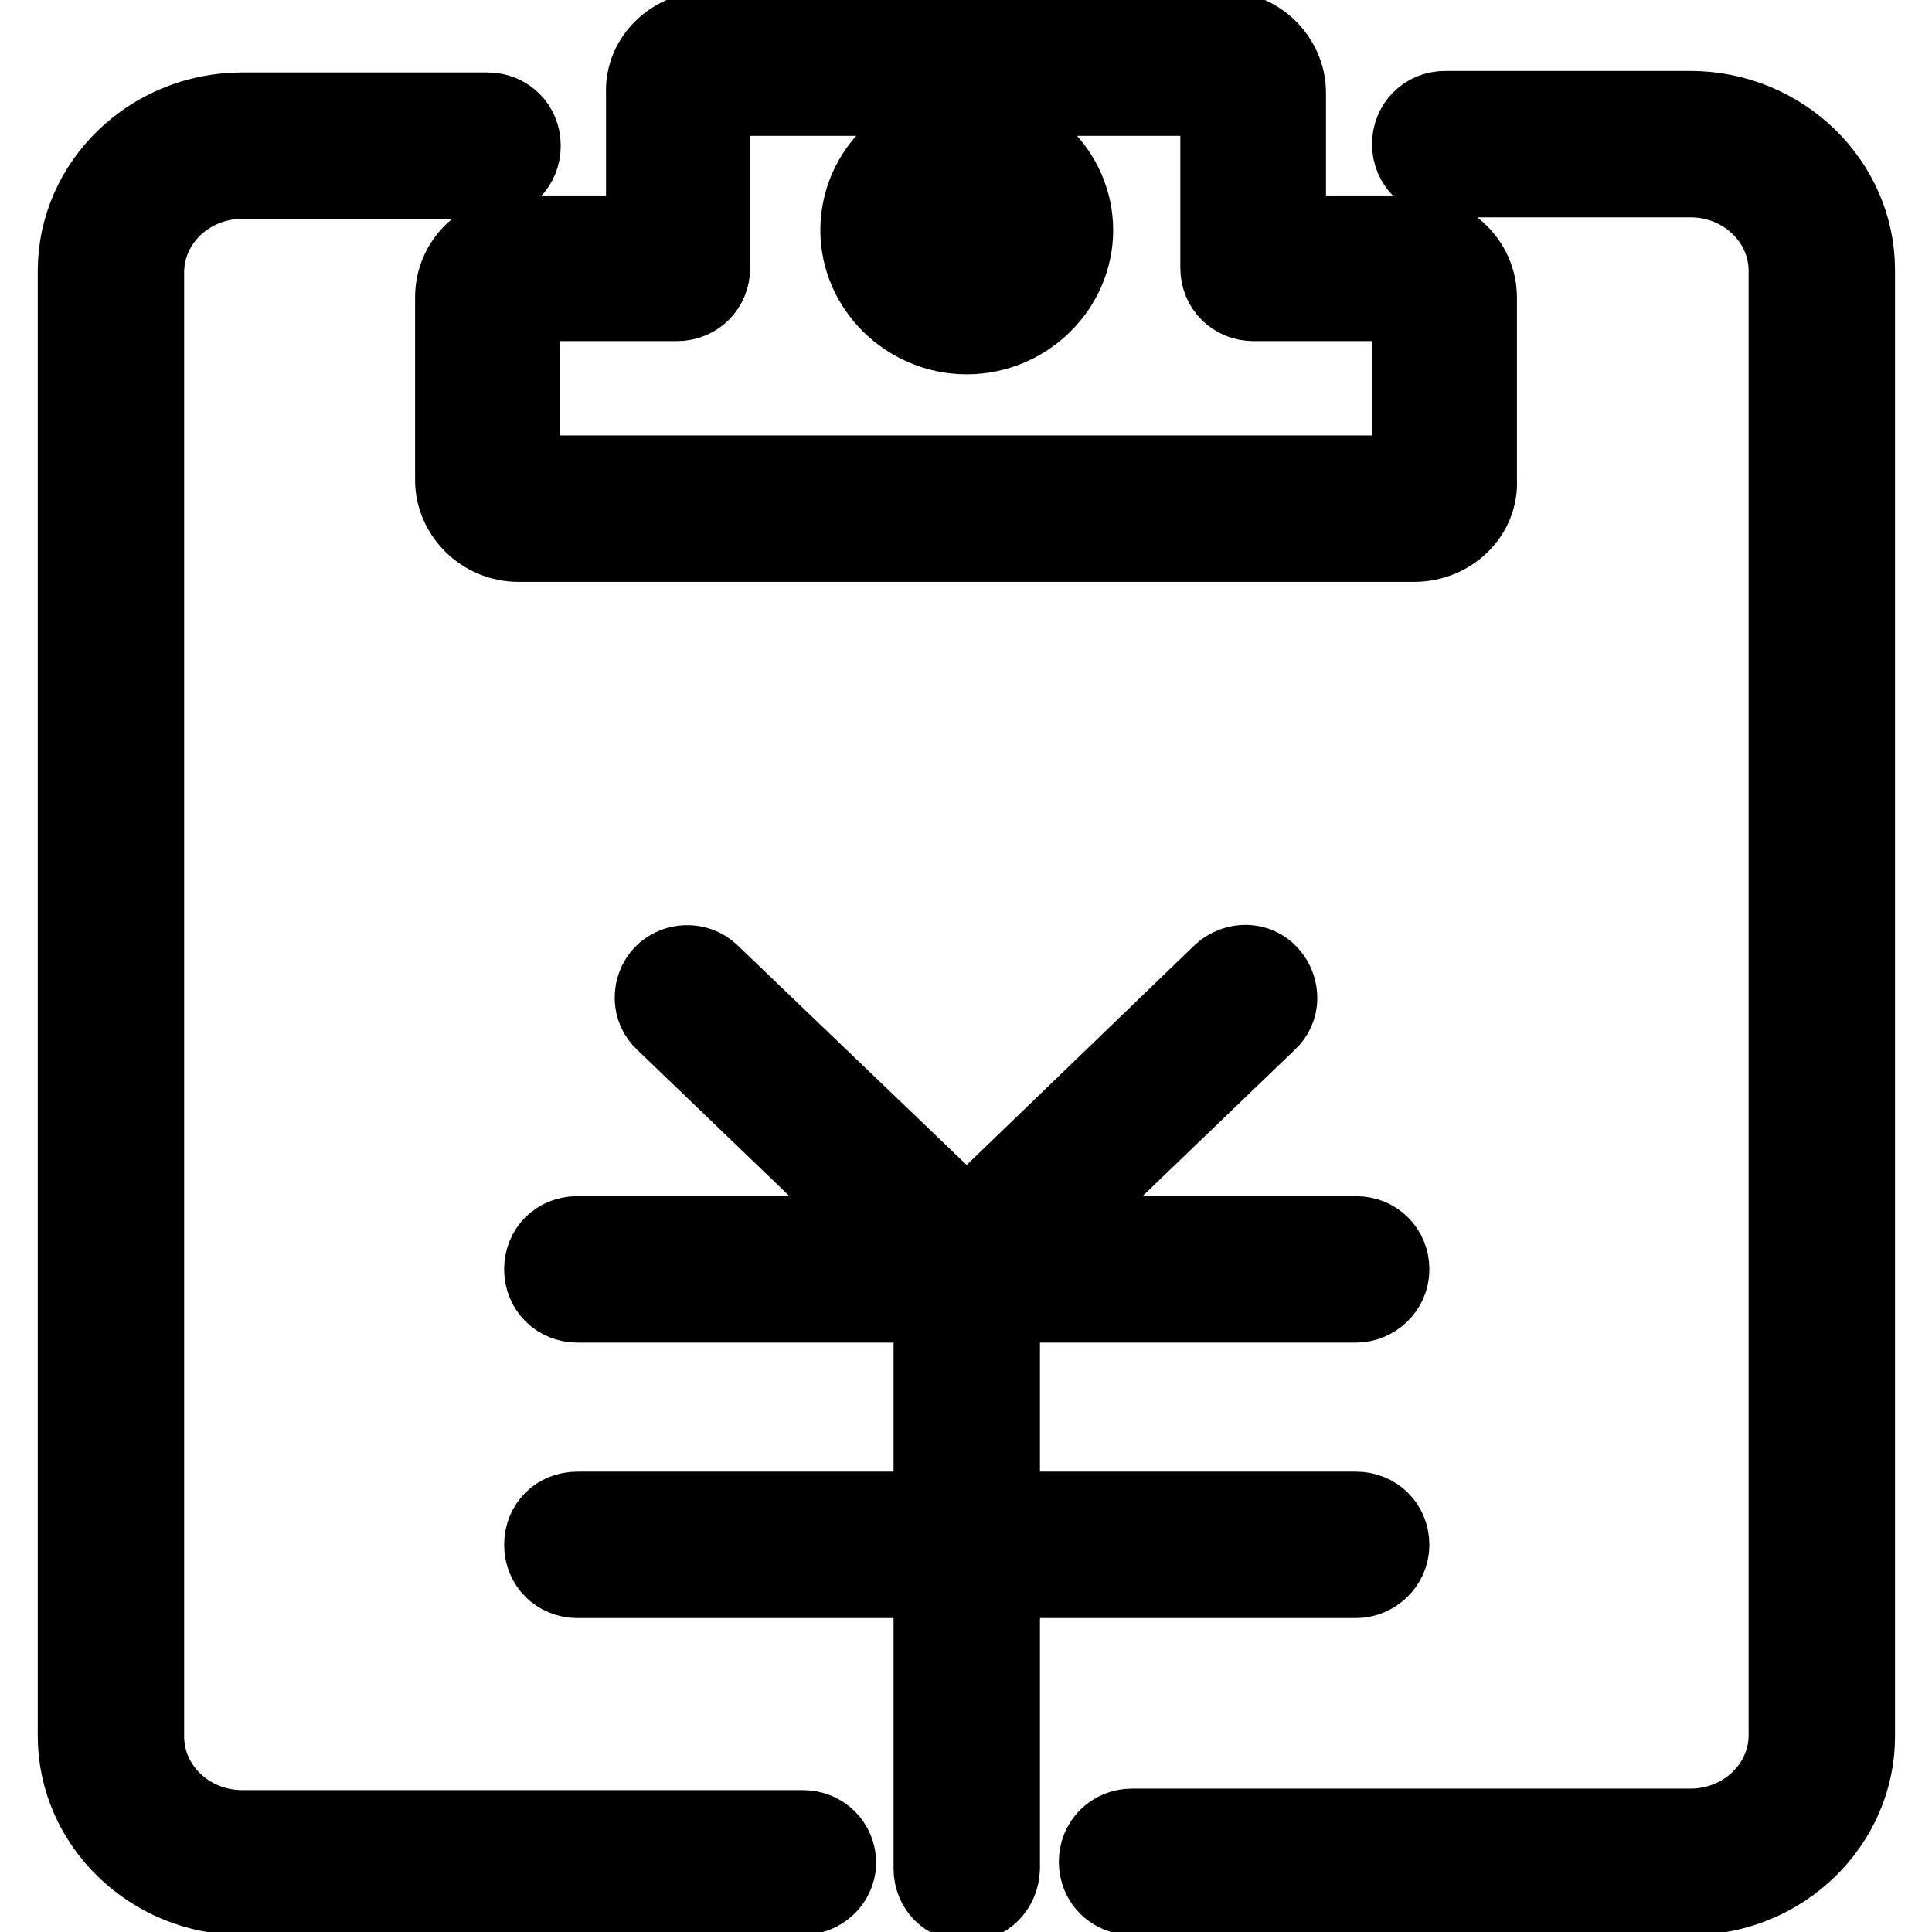 <?xml version="1.0" encoding="utf-8"?>
<!-- Svg Vector Icons : http://www.onlinewebfonts.com/icon -->
<!DOCTYPE svg PUBLIC "-//W3C//DTD SVG 1.1//EN" "http://www.w3.org/Graphics/SVG/1.1/DTD/svg11.dtd">
<svg version="1.1" xmlns="http://www.w3.org/2000/svg" xmlns:xlink="http://www.w3.org/1999/xlink" x="0px" y="0px" viewBox="0 0 256 256" enable-background="new 0 0 256 256" xml:space="preserve">
<g> <path stroke-width="10" fill-opacity="0" stroke="#000000"  d="M187.4,72.1H68.7c-4.8,0-8.7-3.9-8.7-8.5V39.4c0-4.8,3.9-8.5,8.7-8.5h16.6V12.3c-0.2-4.7,3.9-8.5,8.7-8.5 h68c4.8,0,8.7,3.9,8.7,8.5v18.6h16.6c4.8,0,8.7,3.9,8.7,8.5v24.1C196.3,68.3,192.2,72.1,187.4,72.1z M69.2,62.7h117.6V40.2h-20.7 c-2.6,0-4.7-2-4.7-4.7V13h-67v22.5c0,2.6-2,4.7-4.7,4.7H69.2V62.7z M128.1,44.6c-7.9,0-14.4-6.4-14.4-14.1 c0-7.8,6.5-14.1,14.4-14.1c7.9,0,14.4,6.4,14.4,14.1C142.5,38.2,136,44.6,128.1,44.6z M128.1,25.8c-2.8,0-5.1,2.2-5.1,4.8 c0,2.6,2.3,4.8,5.1,4.8c2.8,0,5.1-2.2,5.1-4.8C133.2,27.9,130.9,25.8,128.1,25.8z M224.1,251.4H150c-2.6,0-4.7-2-4.7-4.7 c0-2.6,2-4.7,4.7-4.7h74c7,0,12.7-5.4,12.7-12.1V35.9c0-6.7-5.7-12.1-12.7-12.1h-32.5c-2.6,0-4.7-2-4.7-4.7c0-2.6,2-4.7,4.7-4.7 h32.5c12.1,0,22.1,9.6,22.1,21.4v194.1C246.2,241.7,236.2,251.4,224.1,251.4z M106.3,251.4H32.1c-12.1,0-22.1-9.6-22.1-21.4V35.9 c0-11.7,9.9-21.3,22.1-21.3h32.5c2.6,0,4.7,2,4.7,4.7s-2,4.7-4.7,4.7H32.1c-7,0-12.7,5.4-12.7,12.1v194c0,6.7,5.7,12.1,12.7,12.1 h74.3c2.6,0,4.7,2,4.7,4.7C111,249.5,108.8,251.4,106.3,251.4z M128.2,172.4h-0.3c-1.7,0-3.3-0.9-4-2.3l-36-34.6 c-1.9-1.7-1.9-4.7-0.2-6.5s4.7-1.9,6.5-0.2l33.9,32.5l33.7-32.5c1.9-1.7,4.8-1.7,6.5,0.2s1.7,4.8-0.2,6.5l-36,34.6 C131.5,171.5,129.9,172.4,128.2,172.4z M179.7,172.9H76.5c-2.6,0-4.7-2-4.7-4.7s2-4.7,4.7-4.7h103.2c2.6,0,4.7,2,4.7,4.7 S182.1,172.9,179.7,172.9z M179.7,209.4H76.5c-2.6,0-4.7-2-4.7-4.7s2-4.7,4.7-4.7h103.2c2.6,0,4.7,2,4.7,4.7 S182.1,209.4,179.7,209.4z M128.1,252.3c-2.6,0-4.7-2-4.7-4.7v-79.9c0-2.6,2-4.7,4.7-4.7c2.6,0,4.7,2,4.7,4.7v79.9 C132.7,250.3,130.7,252.3,128.1,252.3z"/></g>
</svg>